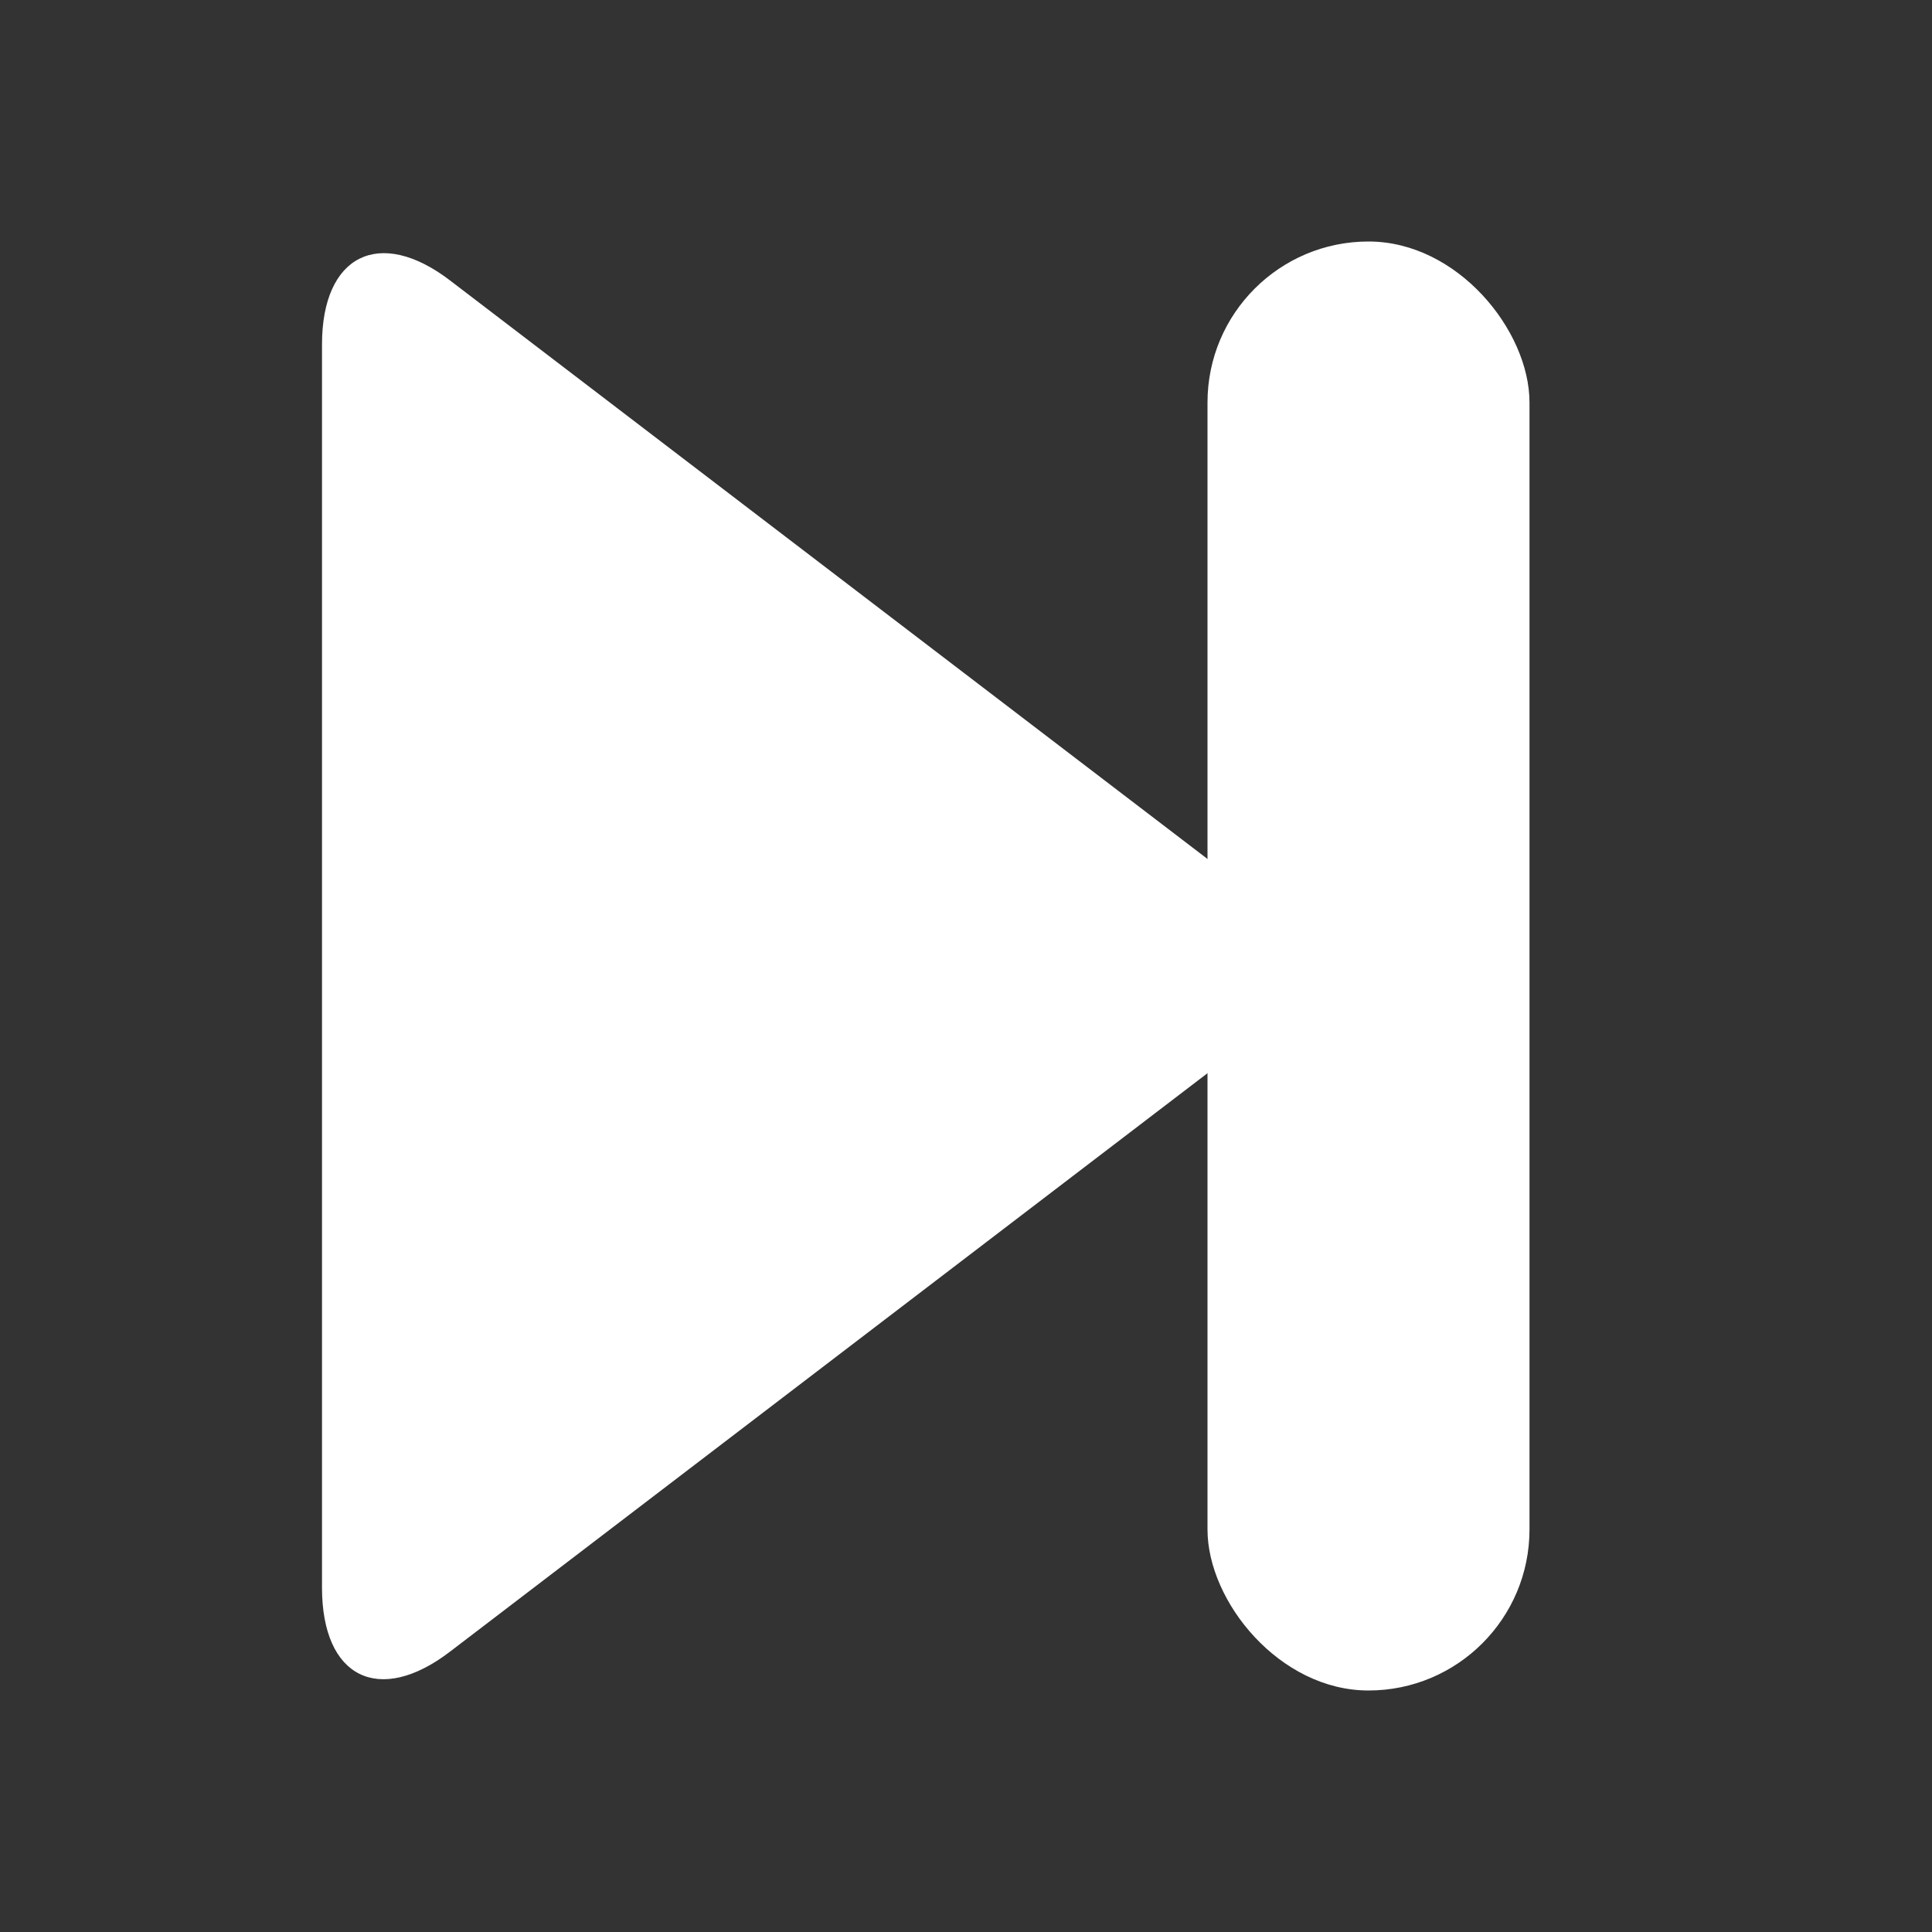 <?xml version="1.0" encoding="UTF-8" standalone="no"?>
<svg width="24px" height="24px" viewBox="0 0 24 24" version="1.1" xmlns="http://www.w3.org/2000/svg" xmlns:xlink="http://www.w3.org/1999/xlink" xmlns:sketch="http://www.bohemiancoding.com/sketch/ns">
    <rect x="0" y="0" width="24" height="24" fill="#333333" stroke="none"/>
    <!-- Generator: Sketch 3.3.2 (12043) - http://www.bohemiancoding.com/sketch -->
    <title>player_next</title>
    <desc>Created with Sketch.</desc>
    <defs></defs>
    <g id="Welcome" stroke="none" stroke-width="1" fill="none" fill-rule="evenodd" sketch:type="MSPage">
        <g id="player_next" sketch:type="MSArtboardGroup" fill="#FFFFFF">
            <g id="Triangle-1-Copy-+-Rectangle-6" sketch:type="MSLayerGroup" transform="translate(4, 3)">
                <path d="M1.588,17.519 C0.711,18.189 0,17.845 0,16.722 L0,1.279 C0,0.169 0.712,-0.186 1.588,0.482 L11.154,7.788 C12.031,8.458 12.029,9.545 11.154,10.214 L1.588,17.519 Z" id="Triangle-1-Copy" sketch:type="MSShapeGroup"></path>
                <rect id="Rectangle-6" sketch:type="MSShapeGroup" x="11" y="0" width="4" height="18" rx="2"></rect>
            </g>
        </g>
    </g>
</svg>